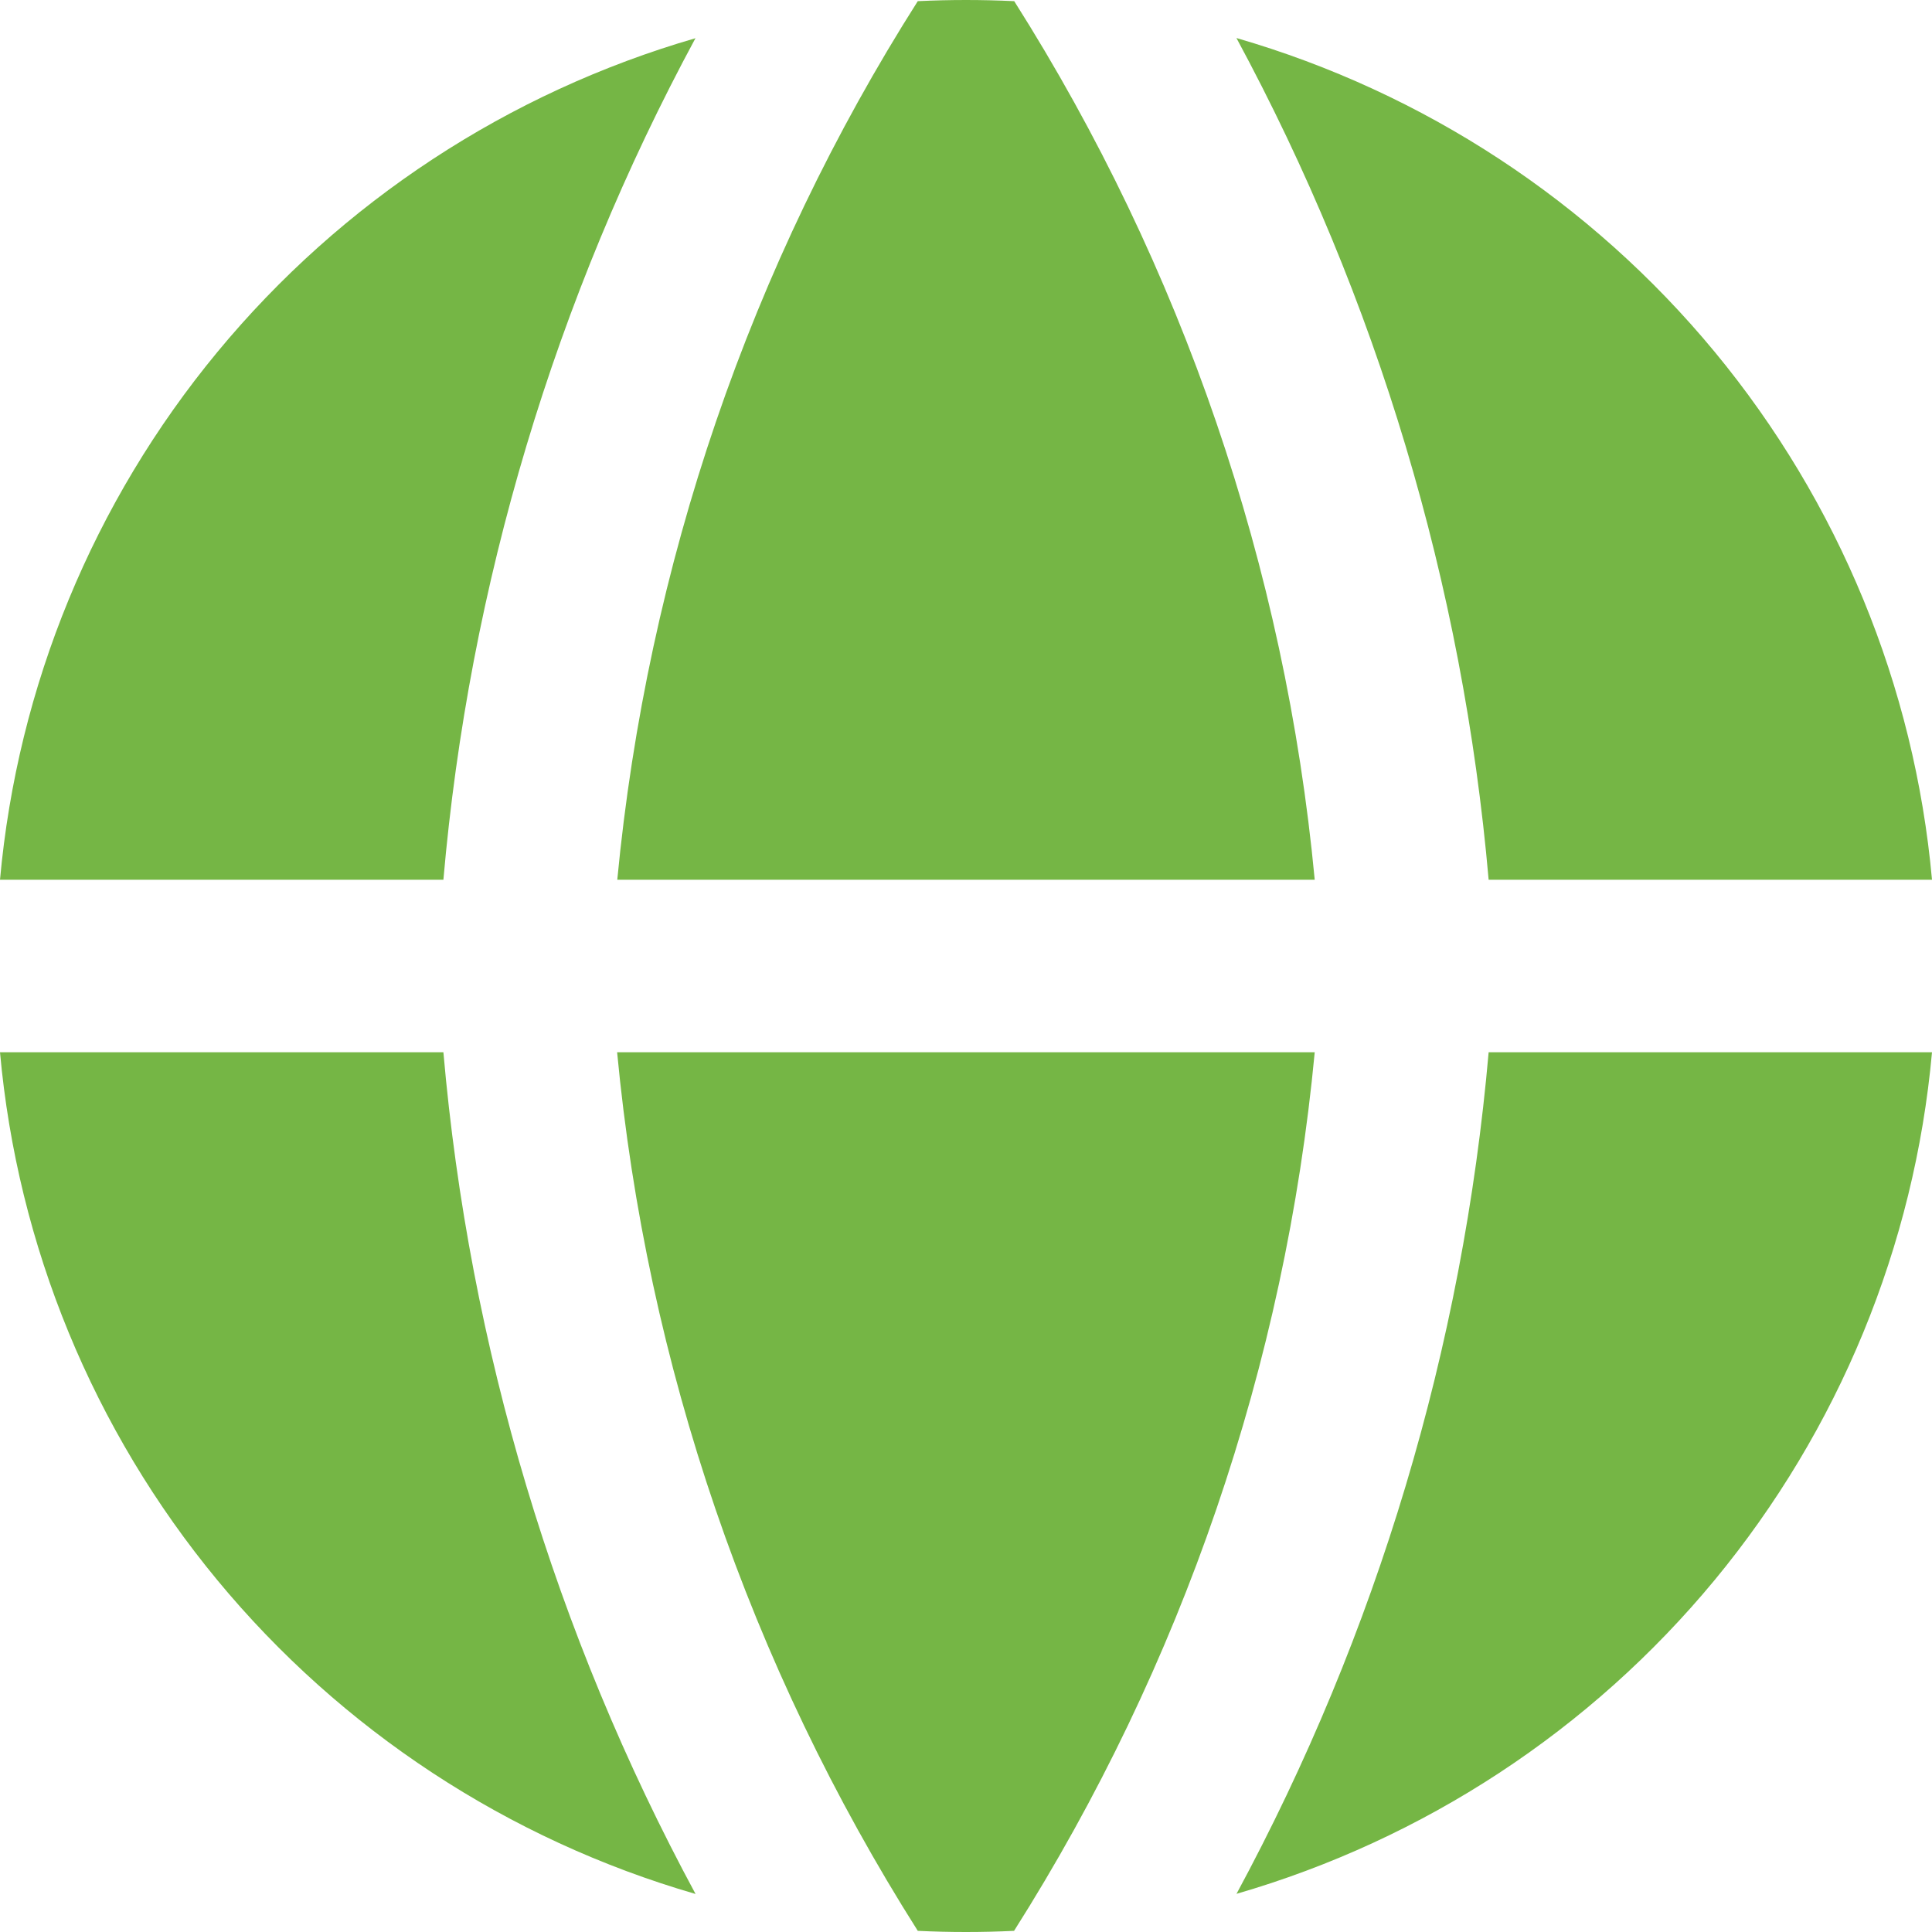 <?xml version="1.0" encoding="UTF-8"?> <svg xmlns="http://www.w3.org/2000/svg" width="50" height="50" viewBox="0 0 50 50" fill="none"><path fill-rule="evenodd" clip-rule="evenodd" d="M18.004 0.987C13.152 2.393 8.838 5.224 5.626 9.11C2.414 12.995 0.453 17.755 0 22.768H11.475C12.14 15.14 14.36 7.728 18.001 0.984L18.004 0.987ZM11.475 27.232H0C0.452 32.245 2.412 37.006 5.623 40.892C8.835 44.778 13.148 47.61 18.001 49.016C14.36 42.273 12.14 34.86 11.475 27.232ZM23.752 49.97C19.402 43.104 16.736 35.315 15.971 27.232H34.025C33.26 35.315 30.595 43.104 26.244 49.97C25.414 50.01 24.582 50.01 23.752 49.97ZM31.999 49.013C36.851 47.606 41.164 44.776 44.376 40.89C47.587 37.004 49.547 32.245 50 27.232H38.526C37.86 34.86 35.64 42.273 31.999 49.016V49.013ZM38.526 22.768H50C49.548 17.755 47.588 12.995 44.377 9.108C41.165 5.222 36.852 2.39 31.999 0.984C35.64 7.728 37.86 15.14 38.526 22.768ZM23.752 0.03C24.584 -0.01 25.416 -0.01 26.248 0.03C30.597 6.896 33.261 14.686 34.025 22.768H15.975C16.753 14.637 19.424 6.841 23.752 0.03Z" fill="#75B645"></path></svg> 